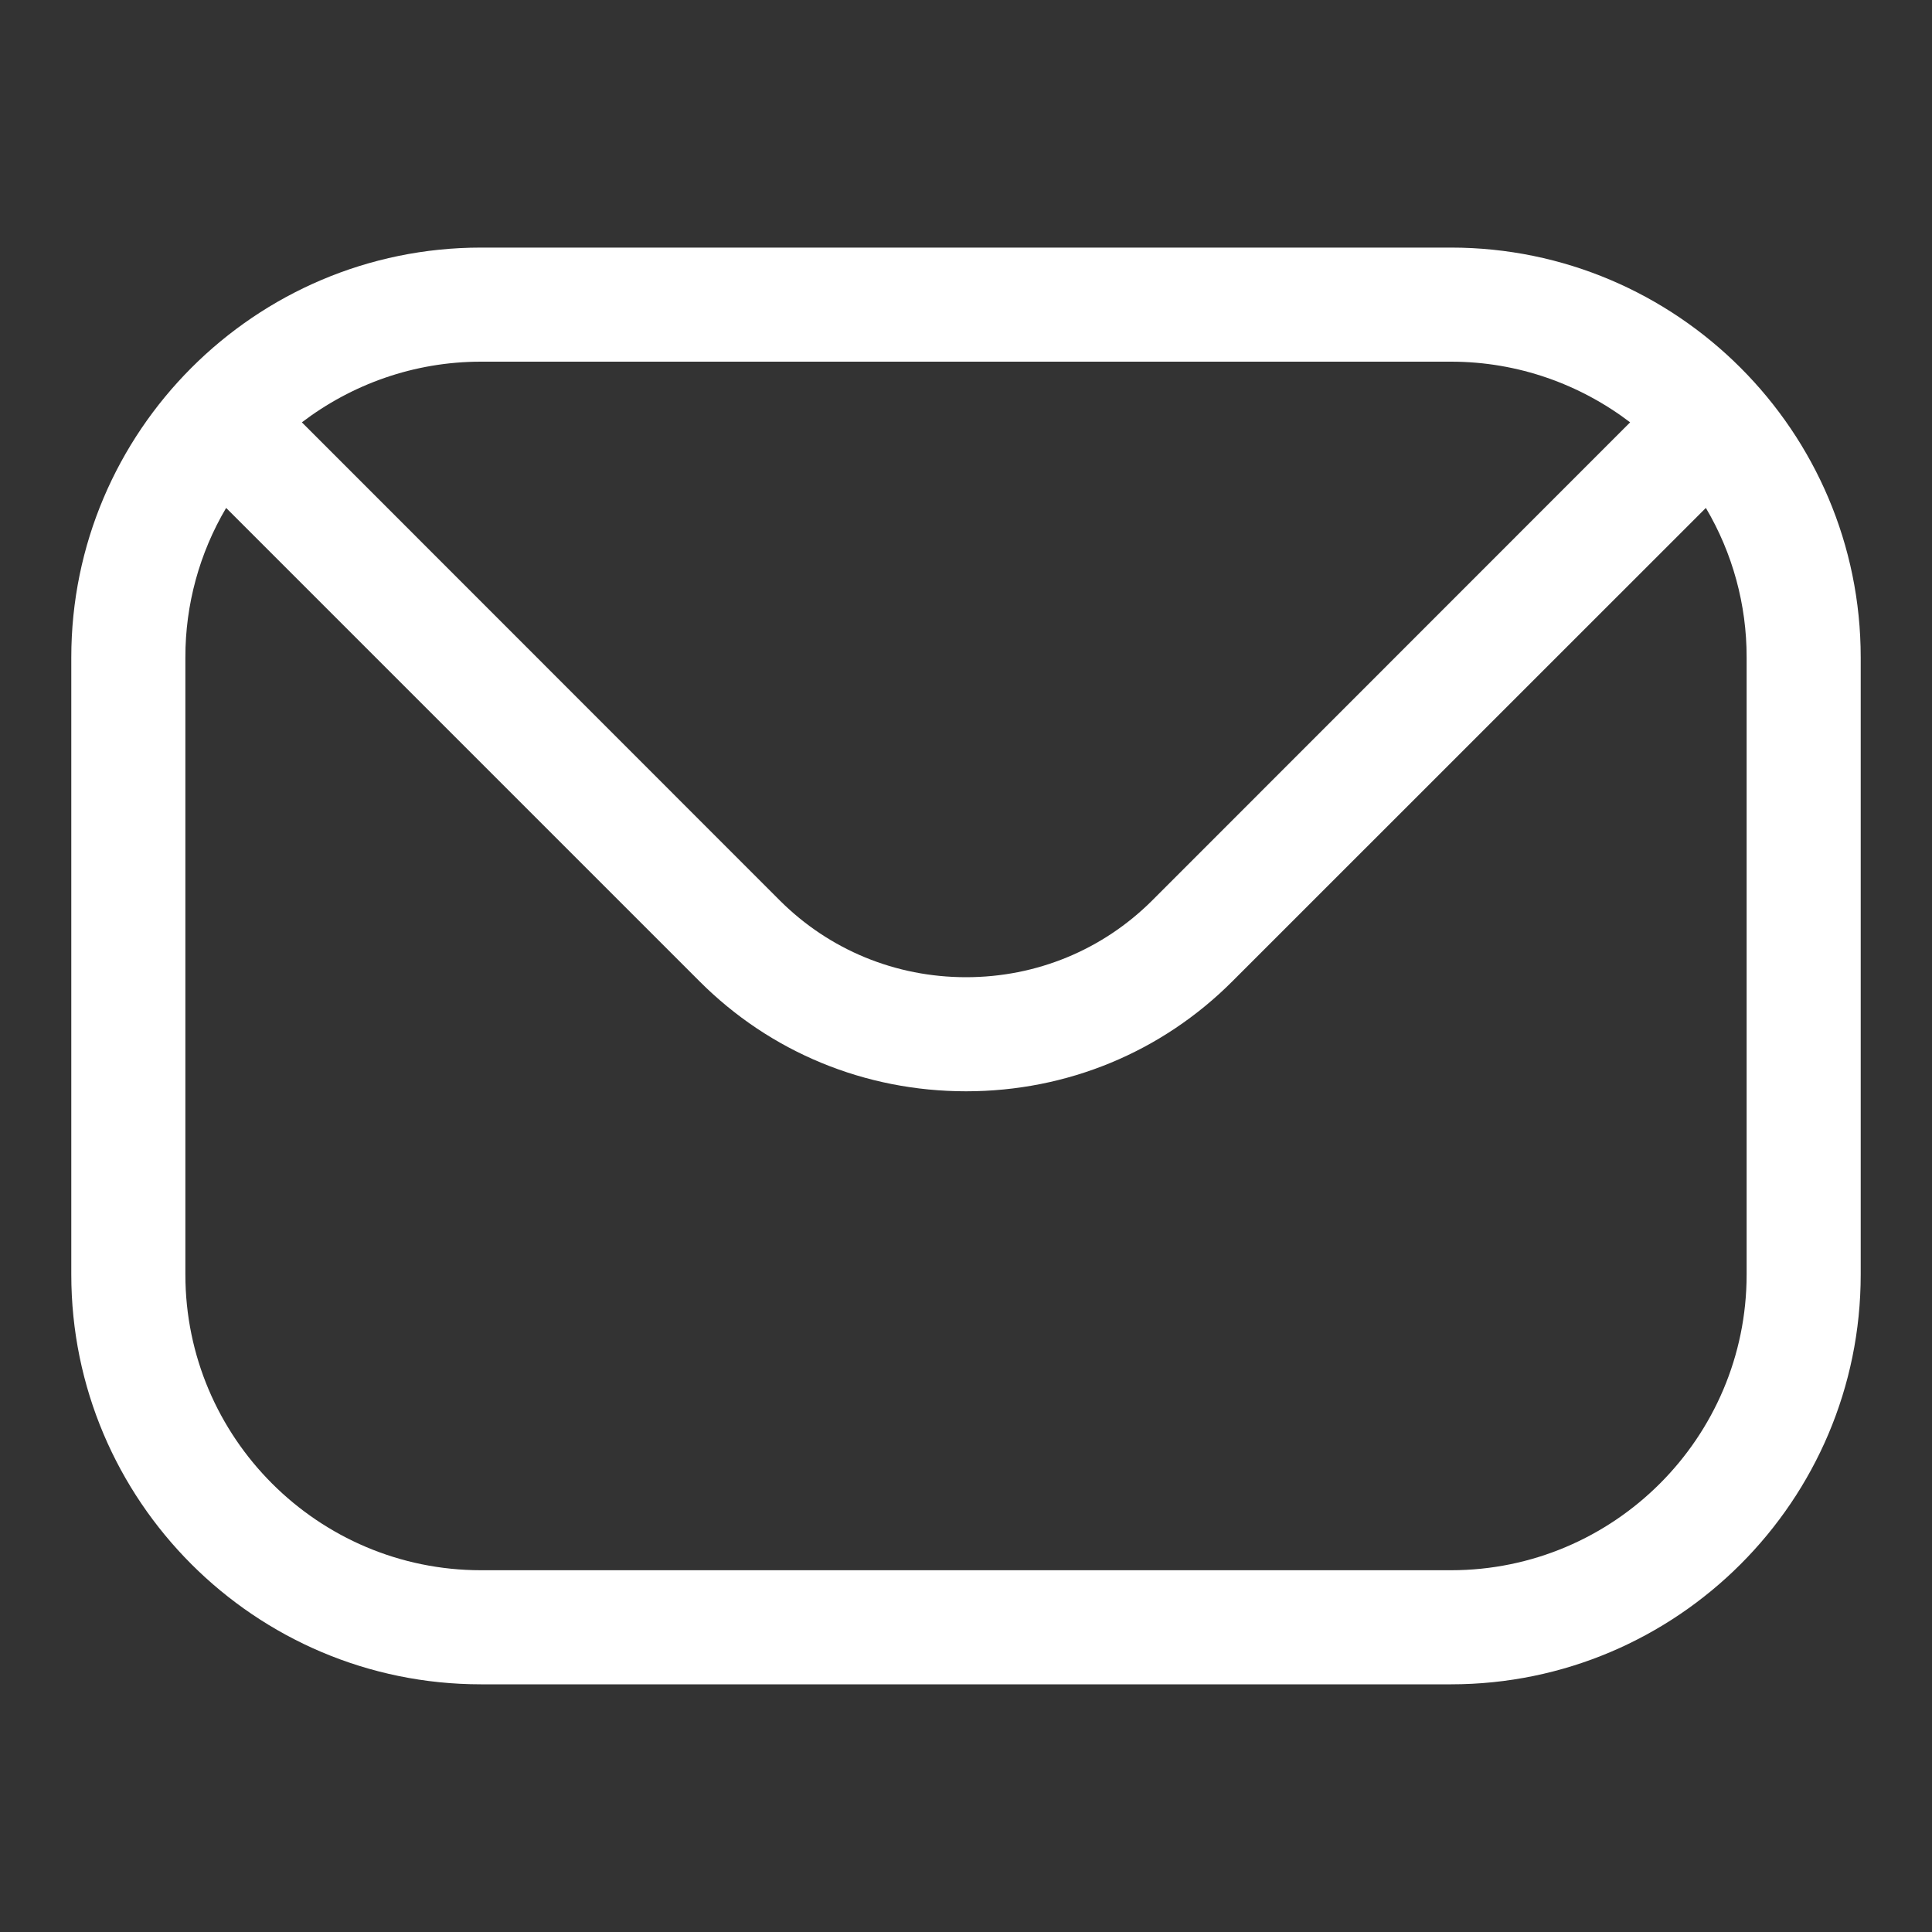 <svg fill="none" height="20" viewbox="0 0 20 20" width="20" xmlns="http://www.w3.org/2000/svg">
    <rect width="100%" height="100%" fill="#333333" stroke="none"/>
    <path clip-rule="evenodd" d="M18.081 13.194C18.081 14.883 16.707 16.255 15.021 16.255H4.979C3.293 16.255 1.919 14.883 1.919 13.194V6.805C1.918 6.261 2.064 5.726 2.341 5.258L7.24 10.157C7.973 10.892 8.955 11.297 10.001 11.297C11.045 11.297 12.026 10.892 12.759 10.157L17.659 5.258C17.936 5.726 18.082 6.261 18.081 6.805V13.194H18.081ZM15.021 3.744H4.979C4.283 3.744 3.64 3.98 3.125 4.372L8.074 9.323C8.586 9.833 9.27 10.116 10.001 10.116C10.73 10.116 11.414 9.833 11.926 9.323L16.875 4.372C16.36 3.98 15.717 3.744 15.021 3.744ZM15.021 2.563H4.979C2.641 2.563 0.738 4.467 0.738 6.805V13.194C0.738 15.535 2.641 17.436 4.979 17.436H15.021C17.359 17.436 19.262 15.535 19.262 13.194V6.805C19.262 4.467 17.359 2.563 15.021 2.563Z" fill="white" fill-rule="evenodd">
    </path>
</svg>